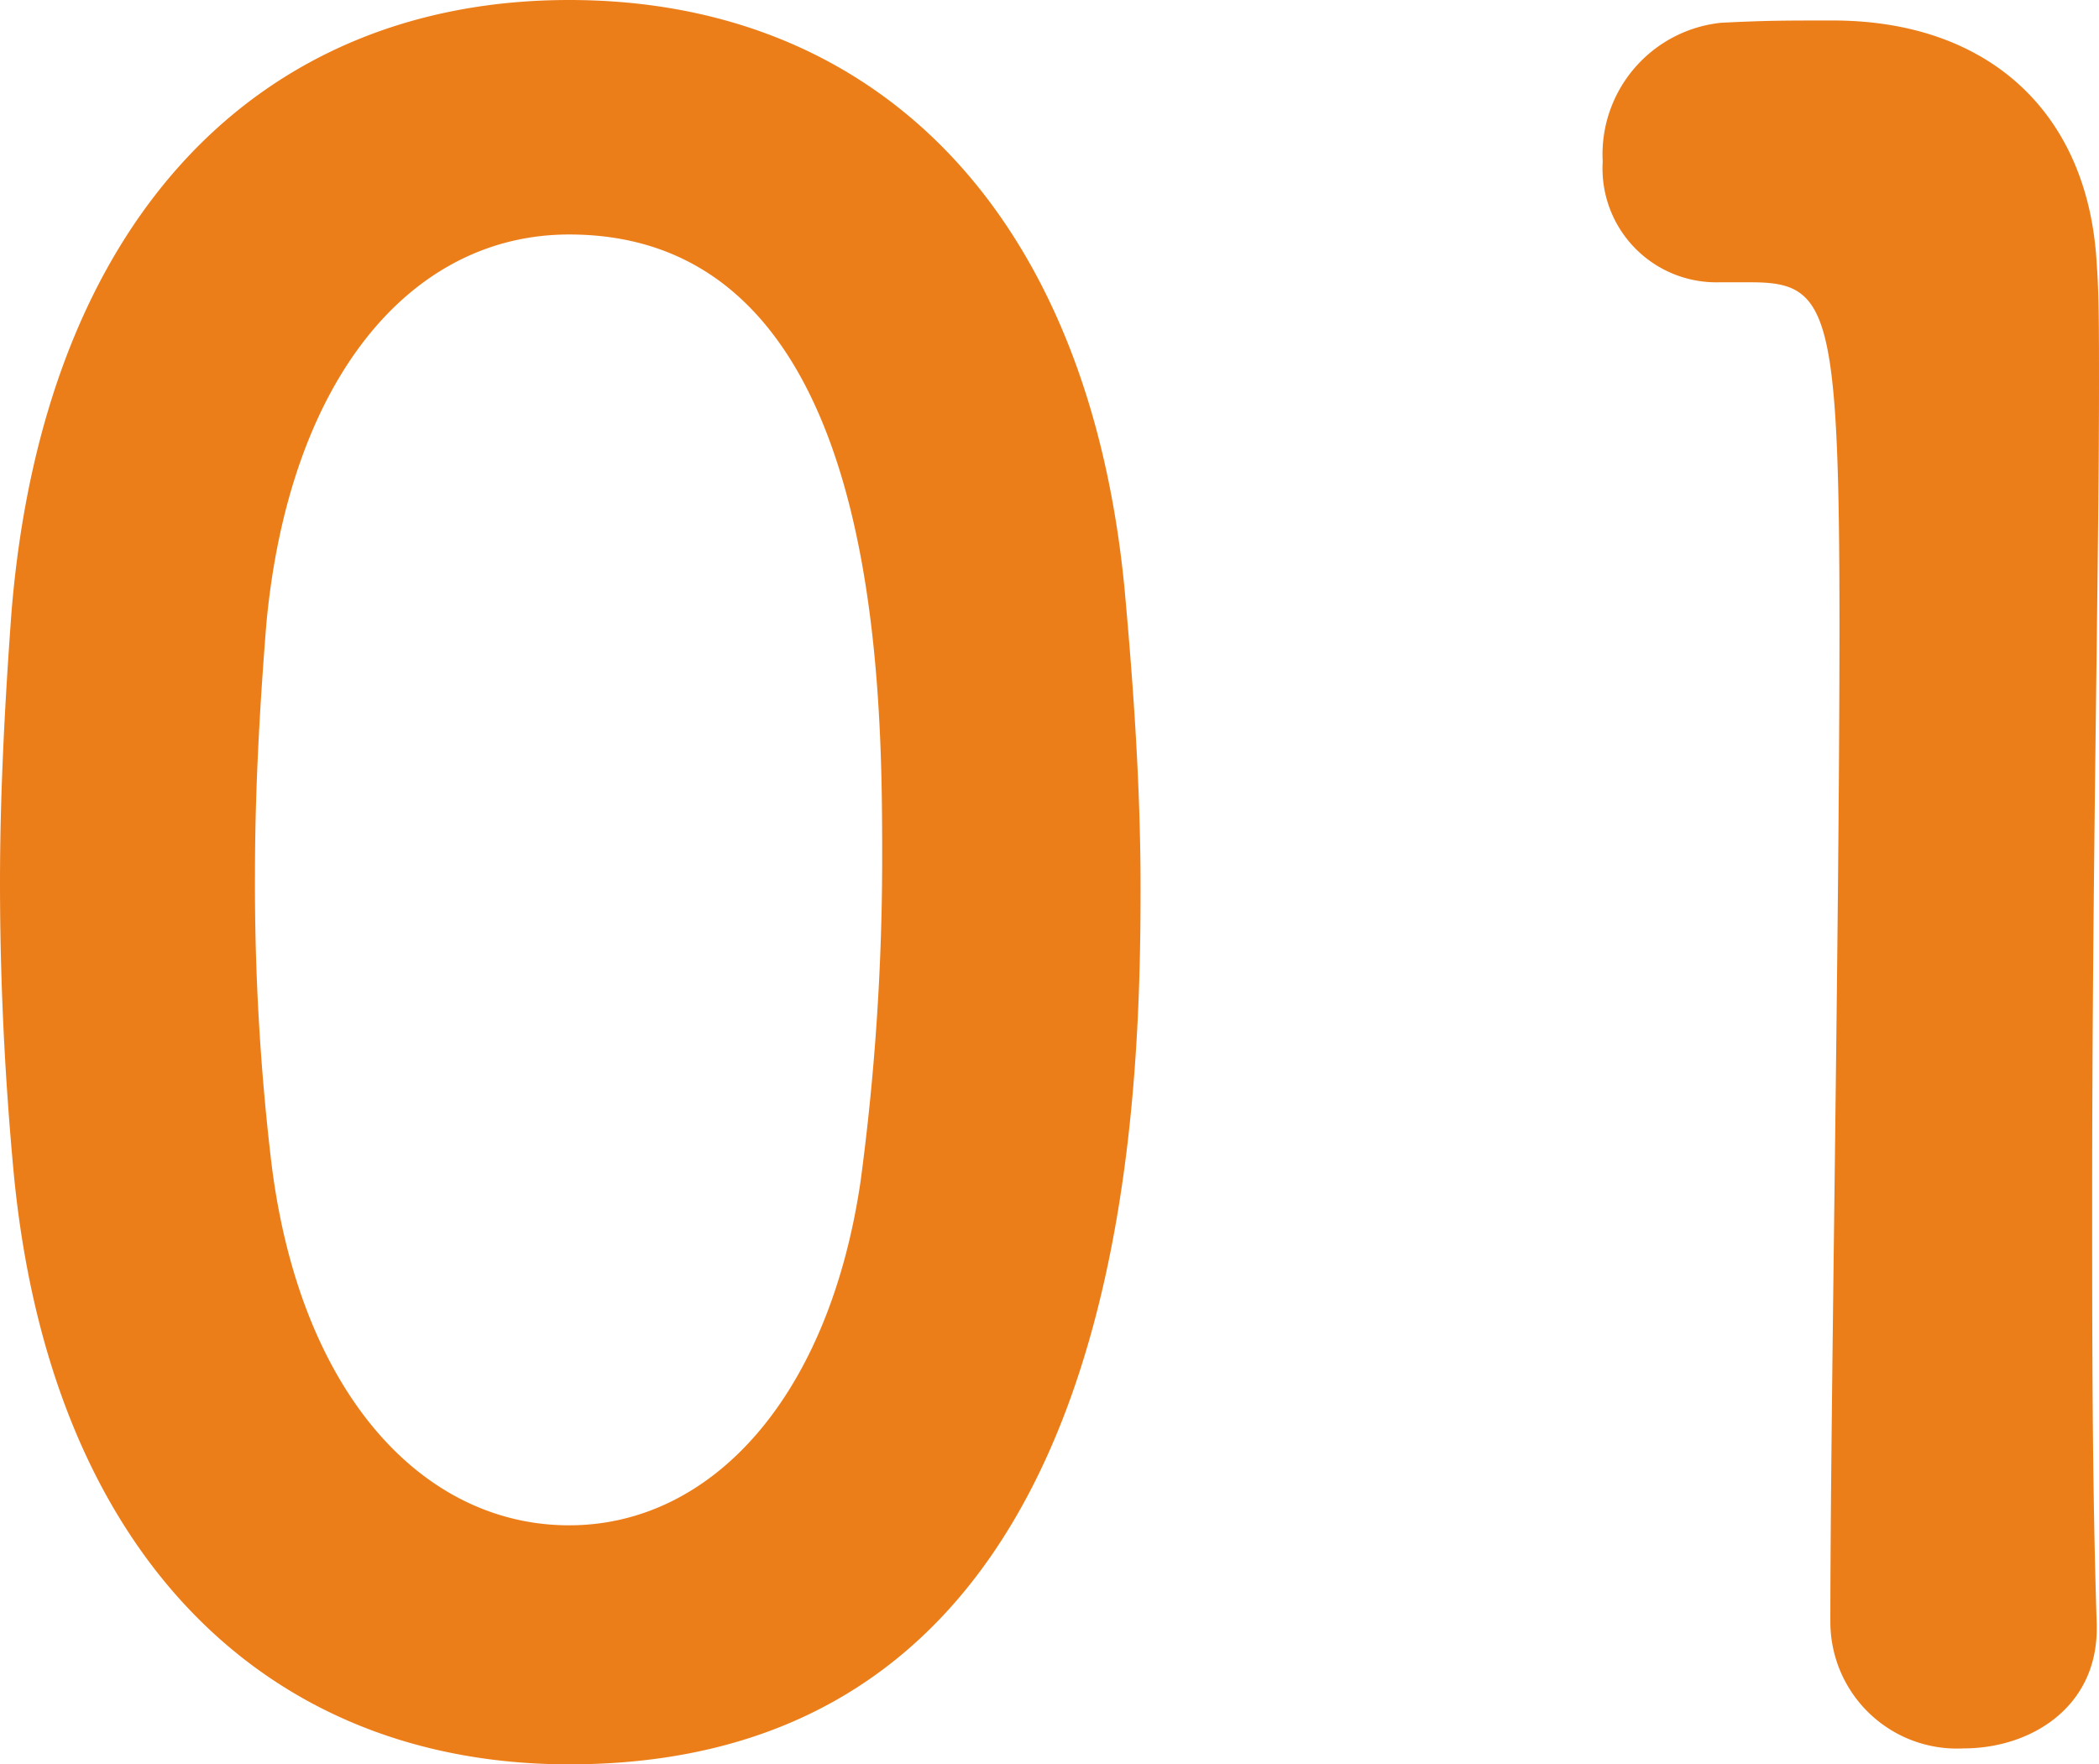 <svg xmlns="http://www.w3.org/2000/svg" width="73.76" height="62" viewBox="0 0 73.76 62"><defs><style>.cls-1{fill:#ec7e1a;}</style></defs><g id="レイヤー_2" data-name="レイヤー 2"><g id="contents"><path class="cls-1" d="M.48,41.2C.16,37.76,0,34.4,0,31c0-3,.16-6.16.4-9.44C1.52,7.68,9.12,0,20,0,30.72,0,38.24,7.36,39.52,20.72c.32,3.52.56,7,.56,10.48,0,9-.72,30.8-20.08,30.8C9.36,62,1.76,54.64.48,41.2Zm29.76.32A85.33,85.33,0,0,0,31,30.24c0-6.16,0-22-11-22-5.6,0-9.84,5.12-10.64,13.68-.24,3-.4,5.92-.4,8.8a82.87,82.87,0,0,0,.56,10C10.48,48.88,14.8,53.6,20,53.6,25,53.6,29.12,49.12,30.24,41.52Z"/><path class="cls-1" d="M69,61.44A4.45,4.45,0,0,1,64.32,57c0-7.44.32-24.48.32-35,0-11.2-.4-12.08-3.12-12.08H60.4a4,4,0,0,1-4.08-4.24A4.65,4.65,0,0,1,60.48.8C62.08.72,62.72.72,64.4.72c5.52,0,9,3.28,9.28,8.56.08,1,.08,2.48.08,4.24,0,6.4-.24,17.12-.24,28.56,0,5,0,10,.16,15v.16C73.68,60,71.36,61.44,69,61.44Z"/></g></g></svg>